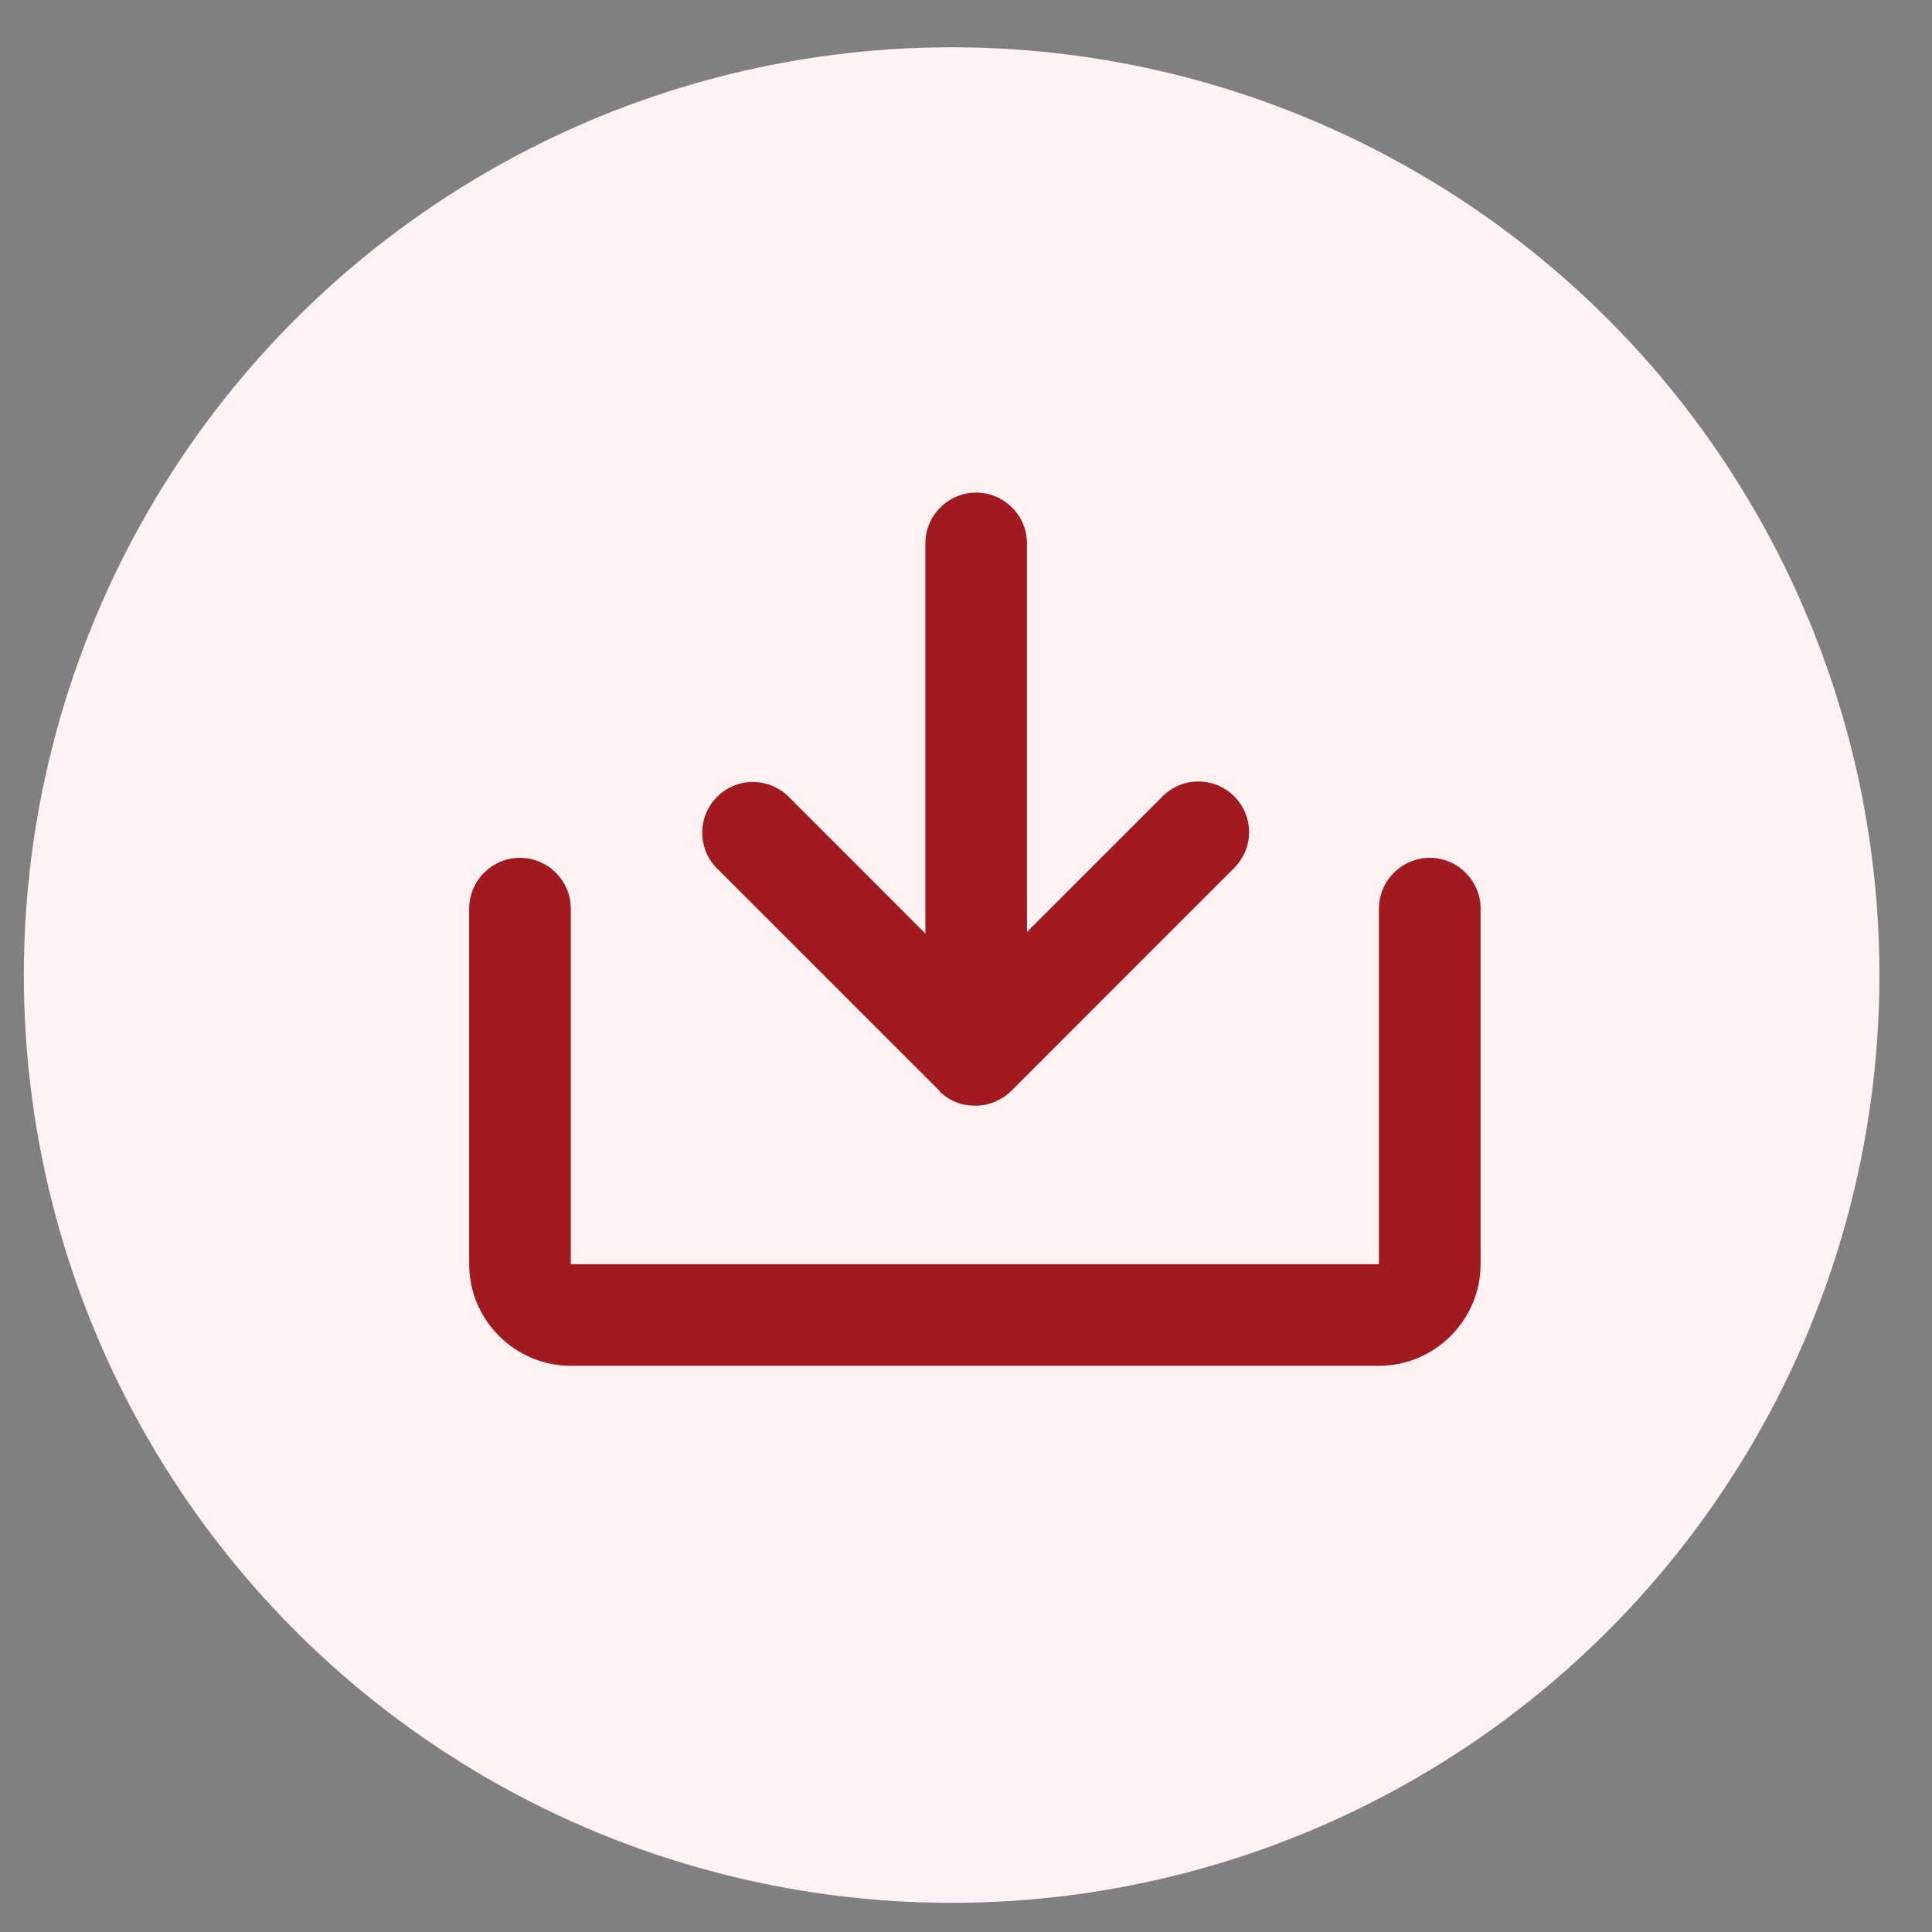 <svg width="32" height="32" viewBox="0 0 32 32" fill="none" xmlns="http://www.w3.org/2000/svg">
<rect x="0" y="0" width="32" height="32" fill="#808080" stroke="none"/>
<circle cx="15.762" cy="16.15" r="15.367" fill="#FFF2F3"/>
<path d="M24.523 15.049V20.939C24.523 21.864 23.766 22.622 22.84 22.622H9.454C8.528 22.622 7.771 21.864 7.771 20.939V15.049C7.771 14.587 8.15 14.208 8.612 14.208C9.075 14.208 9.454 14.587 9.454 15.049V20.939H22.84V15.049C22.84 14.587 23.219 14.208 23.681 14.208C24.144 14.208 24.523 14.587 24.523 15.049ZM15.554 18.07C15.722 18.238 15.933 18.314 16.151 18.314C16.37 18.314 16.581 18.23 16.749 18.07L20.442 14.376C20.771 14.048 20.771 13.518 20.442 13.19C20.114 12.862 19.584 12.862 19.256 13.19L17.01 15.436V9C17.01 8.537 16.631 8.159 16.168 8.159C15.706 8.159 15.327 8.537 15.327 9V15.462L13.064 13.198C12.735 12.87 12.205 12.87 11.877 13.198C11.549 13.527 11.549 14.057 11.877 14.385L15.571 18.078L15.554 18.07Z" fill="#A11A20"/>
</svg>
